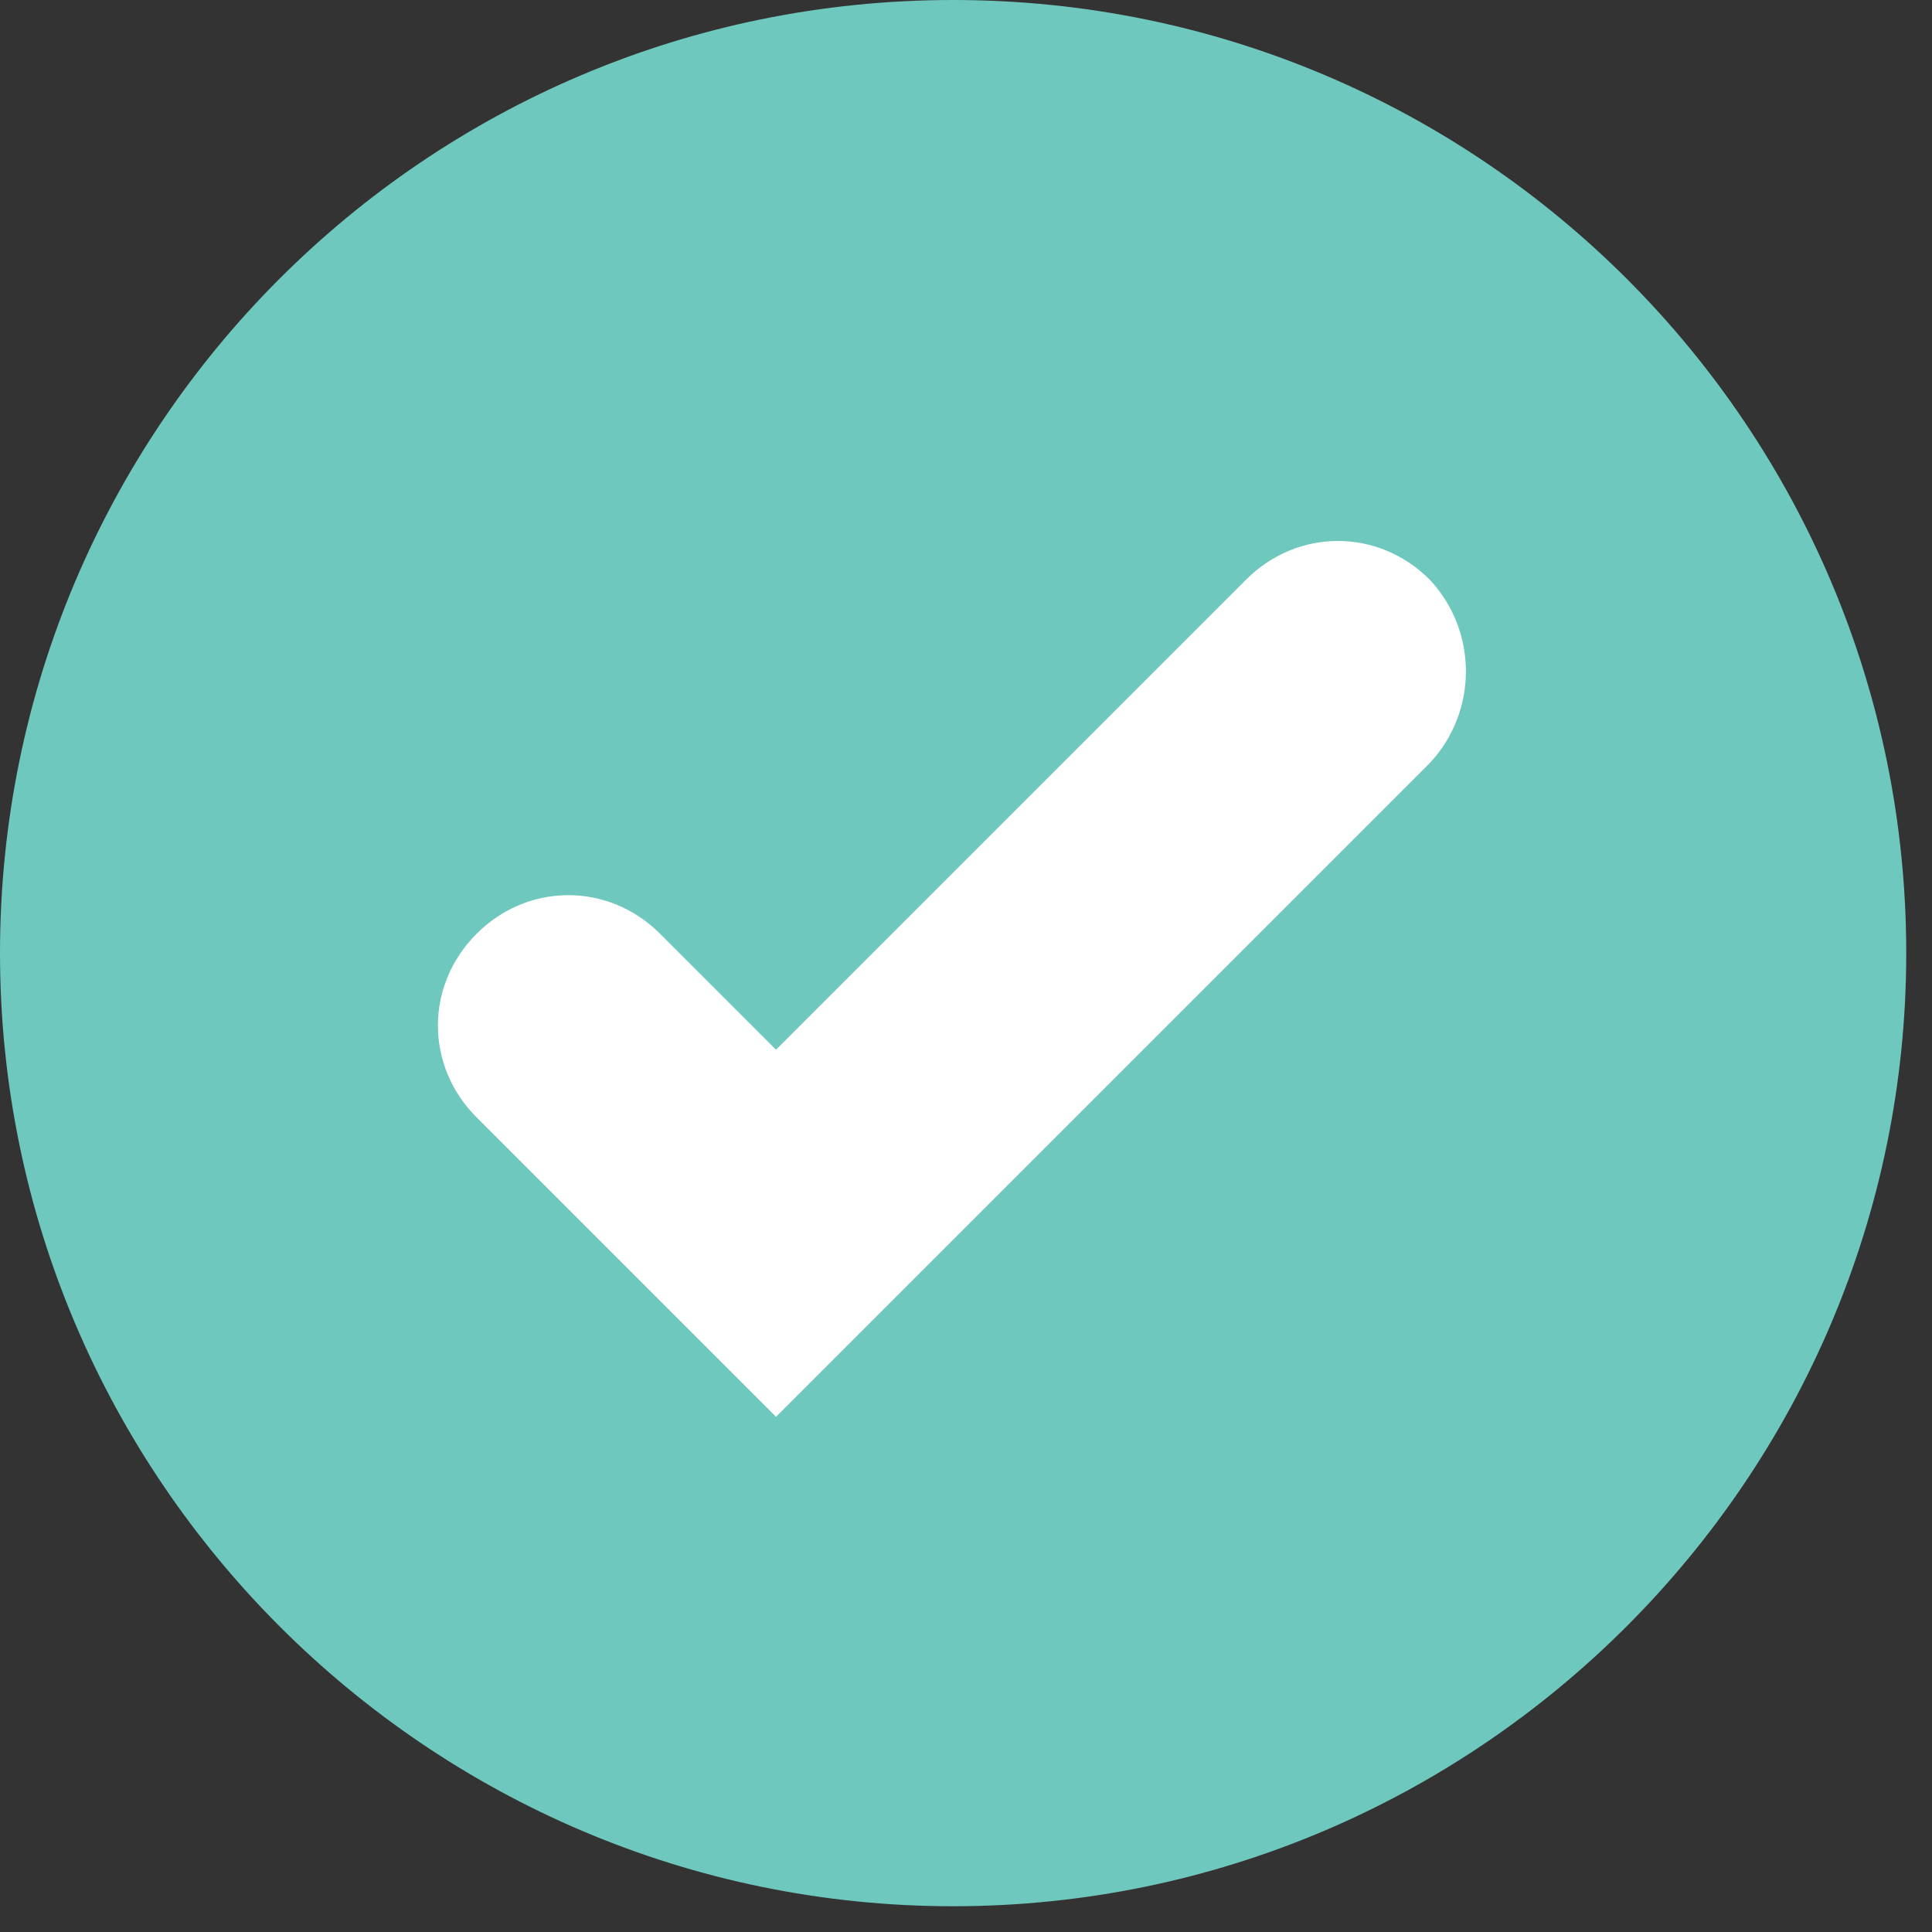 <svg width="60" height="60" viewBox="0 0 60 60" fill="none" xmlns="http://www.w3.org/2000/svg">
<rect x="0" y="0" width="60" height="60" fill="#333333" stroke="none"/>
<path fill-rule="evenodd" clip-rule="evenodd" d="M29.6 0C13.2 0 0 13.3 0 29.6C0 45.9 13.3 59.2 29.6 59.2C45.9 59.2 59.2 45.9 59.2 29.6C59.2 13.3 46 0 29.6 0Z" fill="#6FC8BD"/>
<path d="M44.4 23.7L24.1 44L14.8 34.7C13.2 33.1 13.2 30.6 14.8 29C16.4 27.4 18.9 27.4 20.5 29L24.1 32.6L38.7 18C40.3 16.4 42.8 16.4 44.4 18C45.9 19.6 45.9 22.1 44.4 23.7Z" fill="white"/>
</svg>
